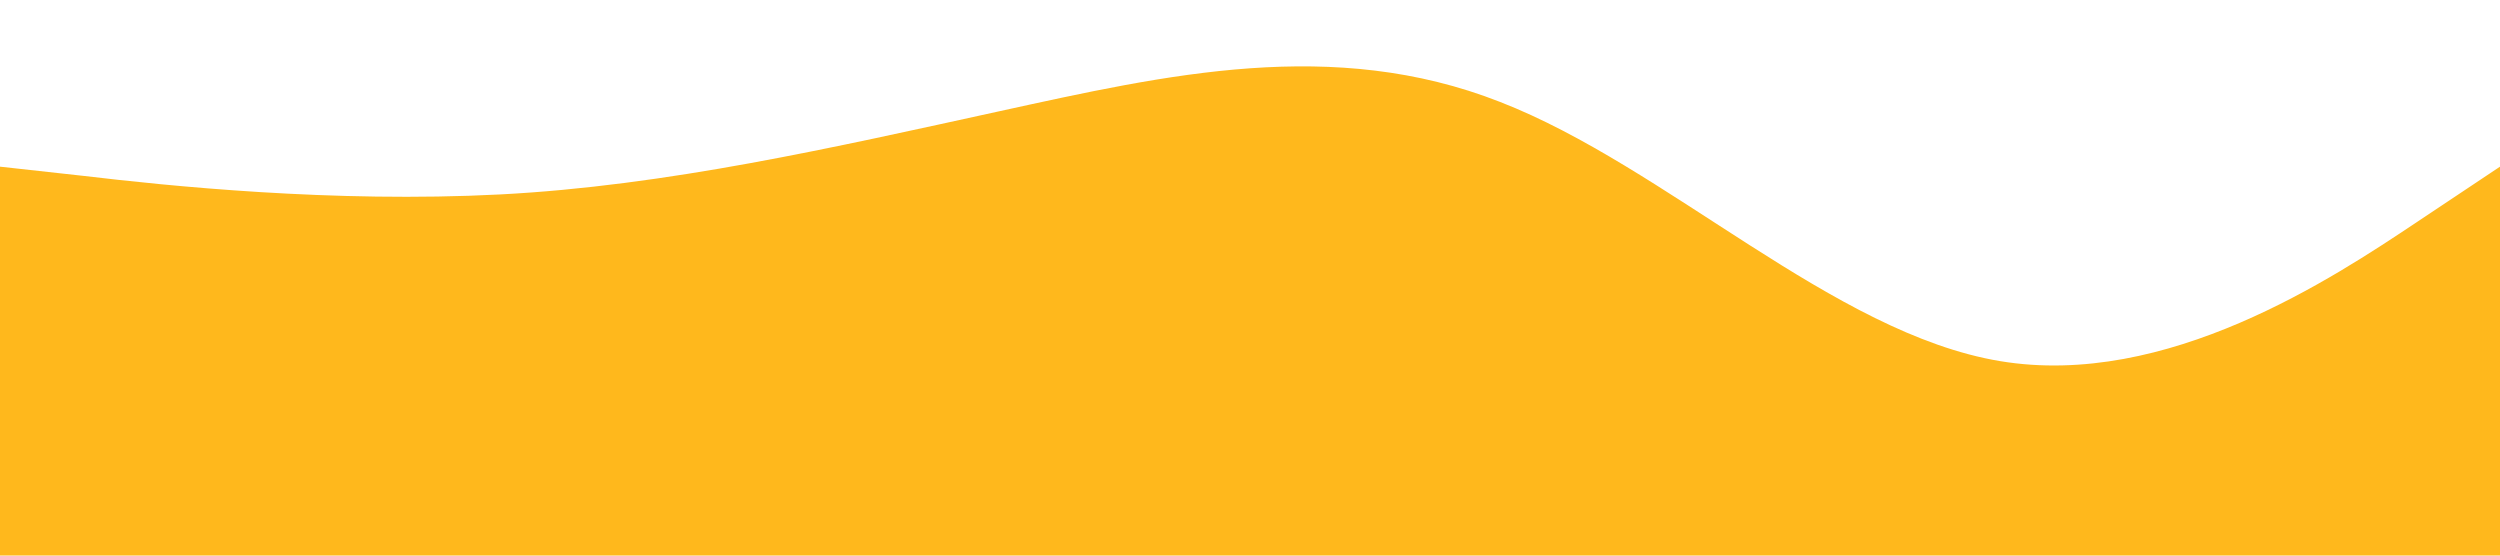 <?xml version="1.0" encoding="utf-8"?>
<svg viewBox="0 0 1440 320" xmlns="http://www.w3.org/2000/svg">
  <path fill-opacity="1" d="M0,96L48,101.3C96,107,192,117,288,112C384,107,480,85,576,64C672,43,768,21,864,58.7C960,96,1056,192,1152,208C1248,224,1344,160,1392,128L1440,96L1440,320L1392,320C1344,320,1248,320,1152,320C1056,320,960,320,864,320C768,320,672,320,576,320C480,320,384,320,288,320C192,320,96,320,48,320L0,320Z" style="fill: rgb(255, 184, 28);"/>
</svg>